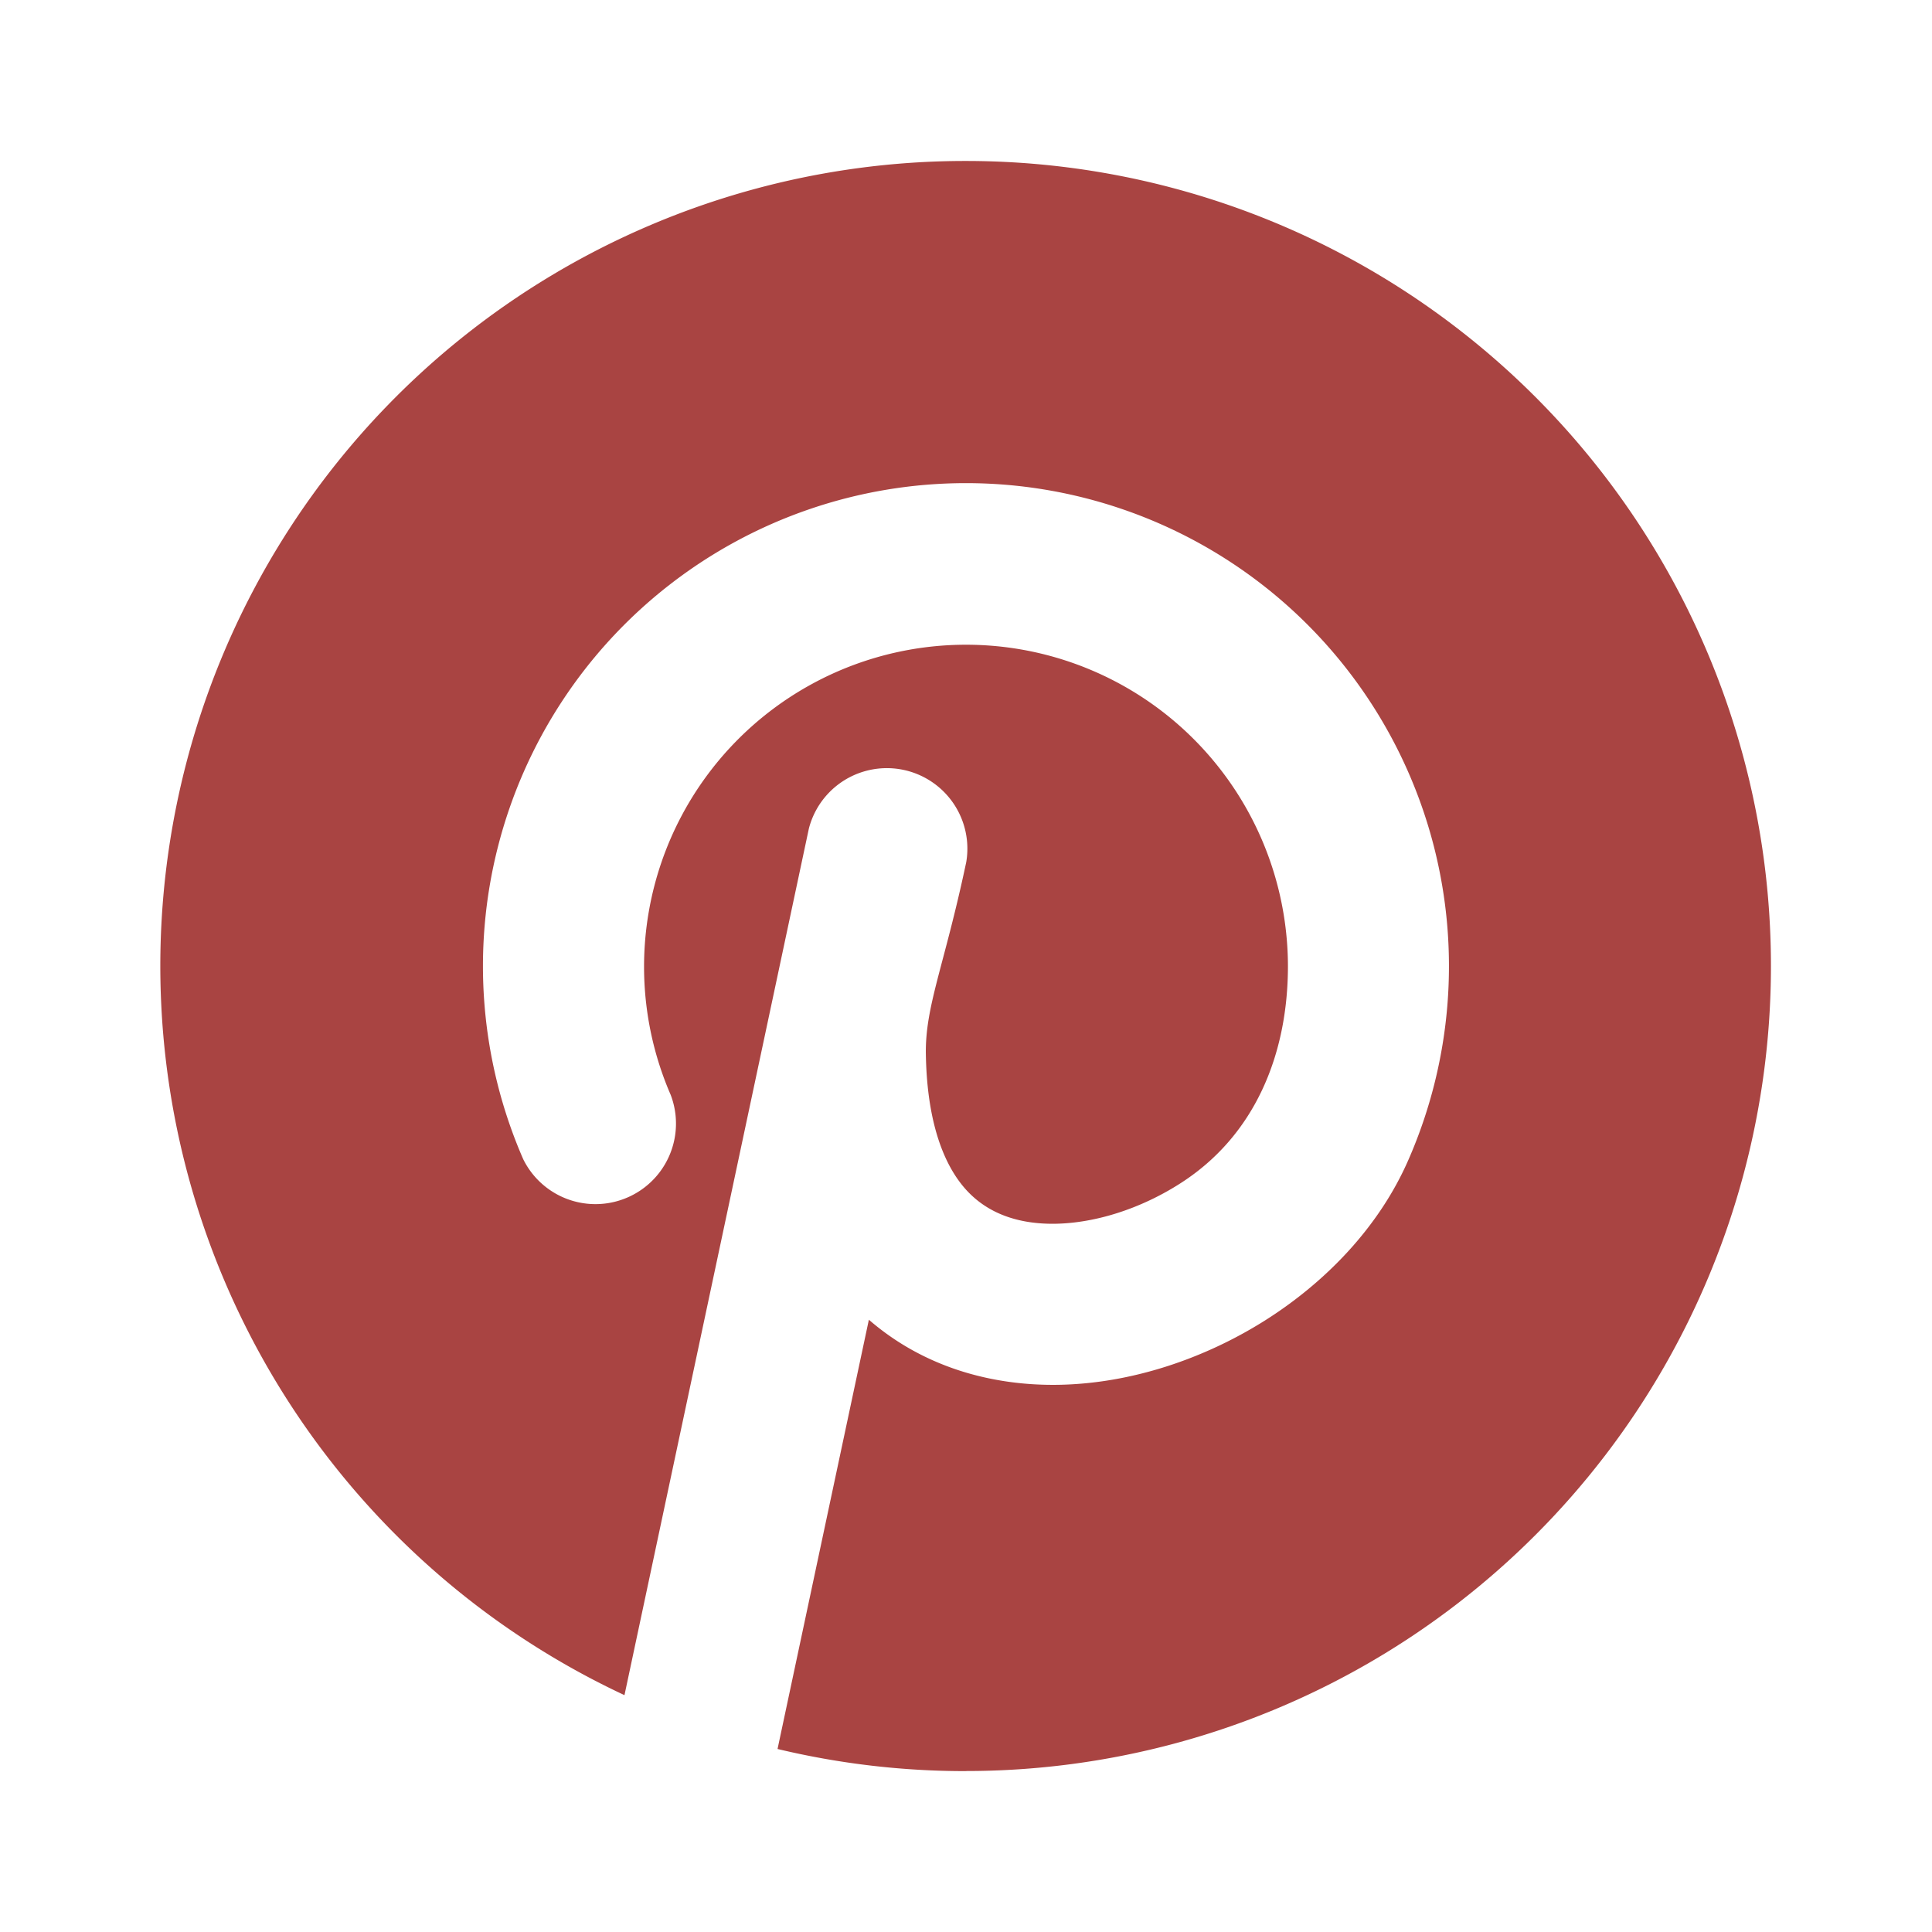 <svg xmlns="http://www.w3.org/2000/svg" width="22" height="22" fill="none"><path fill="#A94442" d="M11 20.167A9.166 9.166 0 0 0 20.166 11 9.166 9.166 0 0 0 11 1.833a9.166 9.166 0 0 0-3.889 17.47l2.1-9.869a.917.917 0 0 1 1.792.382c-.25 1.184-.47 1.642-.46 2.192.015.862.25 1.322.477 1.56.232.244.566.375 1.004.367.446-.009.951-.166 1.398-.448.87-.546 1.244-1.483 1.244-2.487a3.666 3.666 0 1 0-7.029 1.467.917.917 0 0 1-1.679.733 5.5 5.5 0 1 1 10.083 0c-.337.777-.953 1.406-1.642 1.84-.692.435-1.52.714-2.342.729-.751.013-1.533-.195-2.163-.741l-1.04 4.888a9.182 9.182 0 0 0 2.145.252v-.001Z"/></svg>